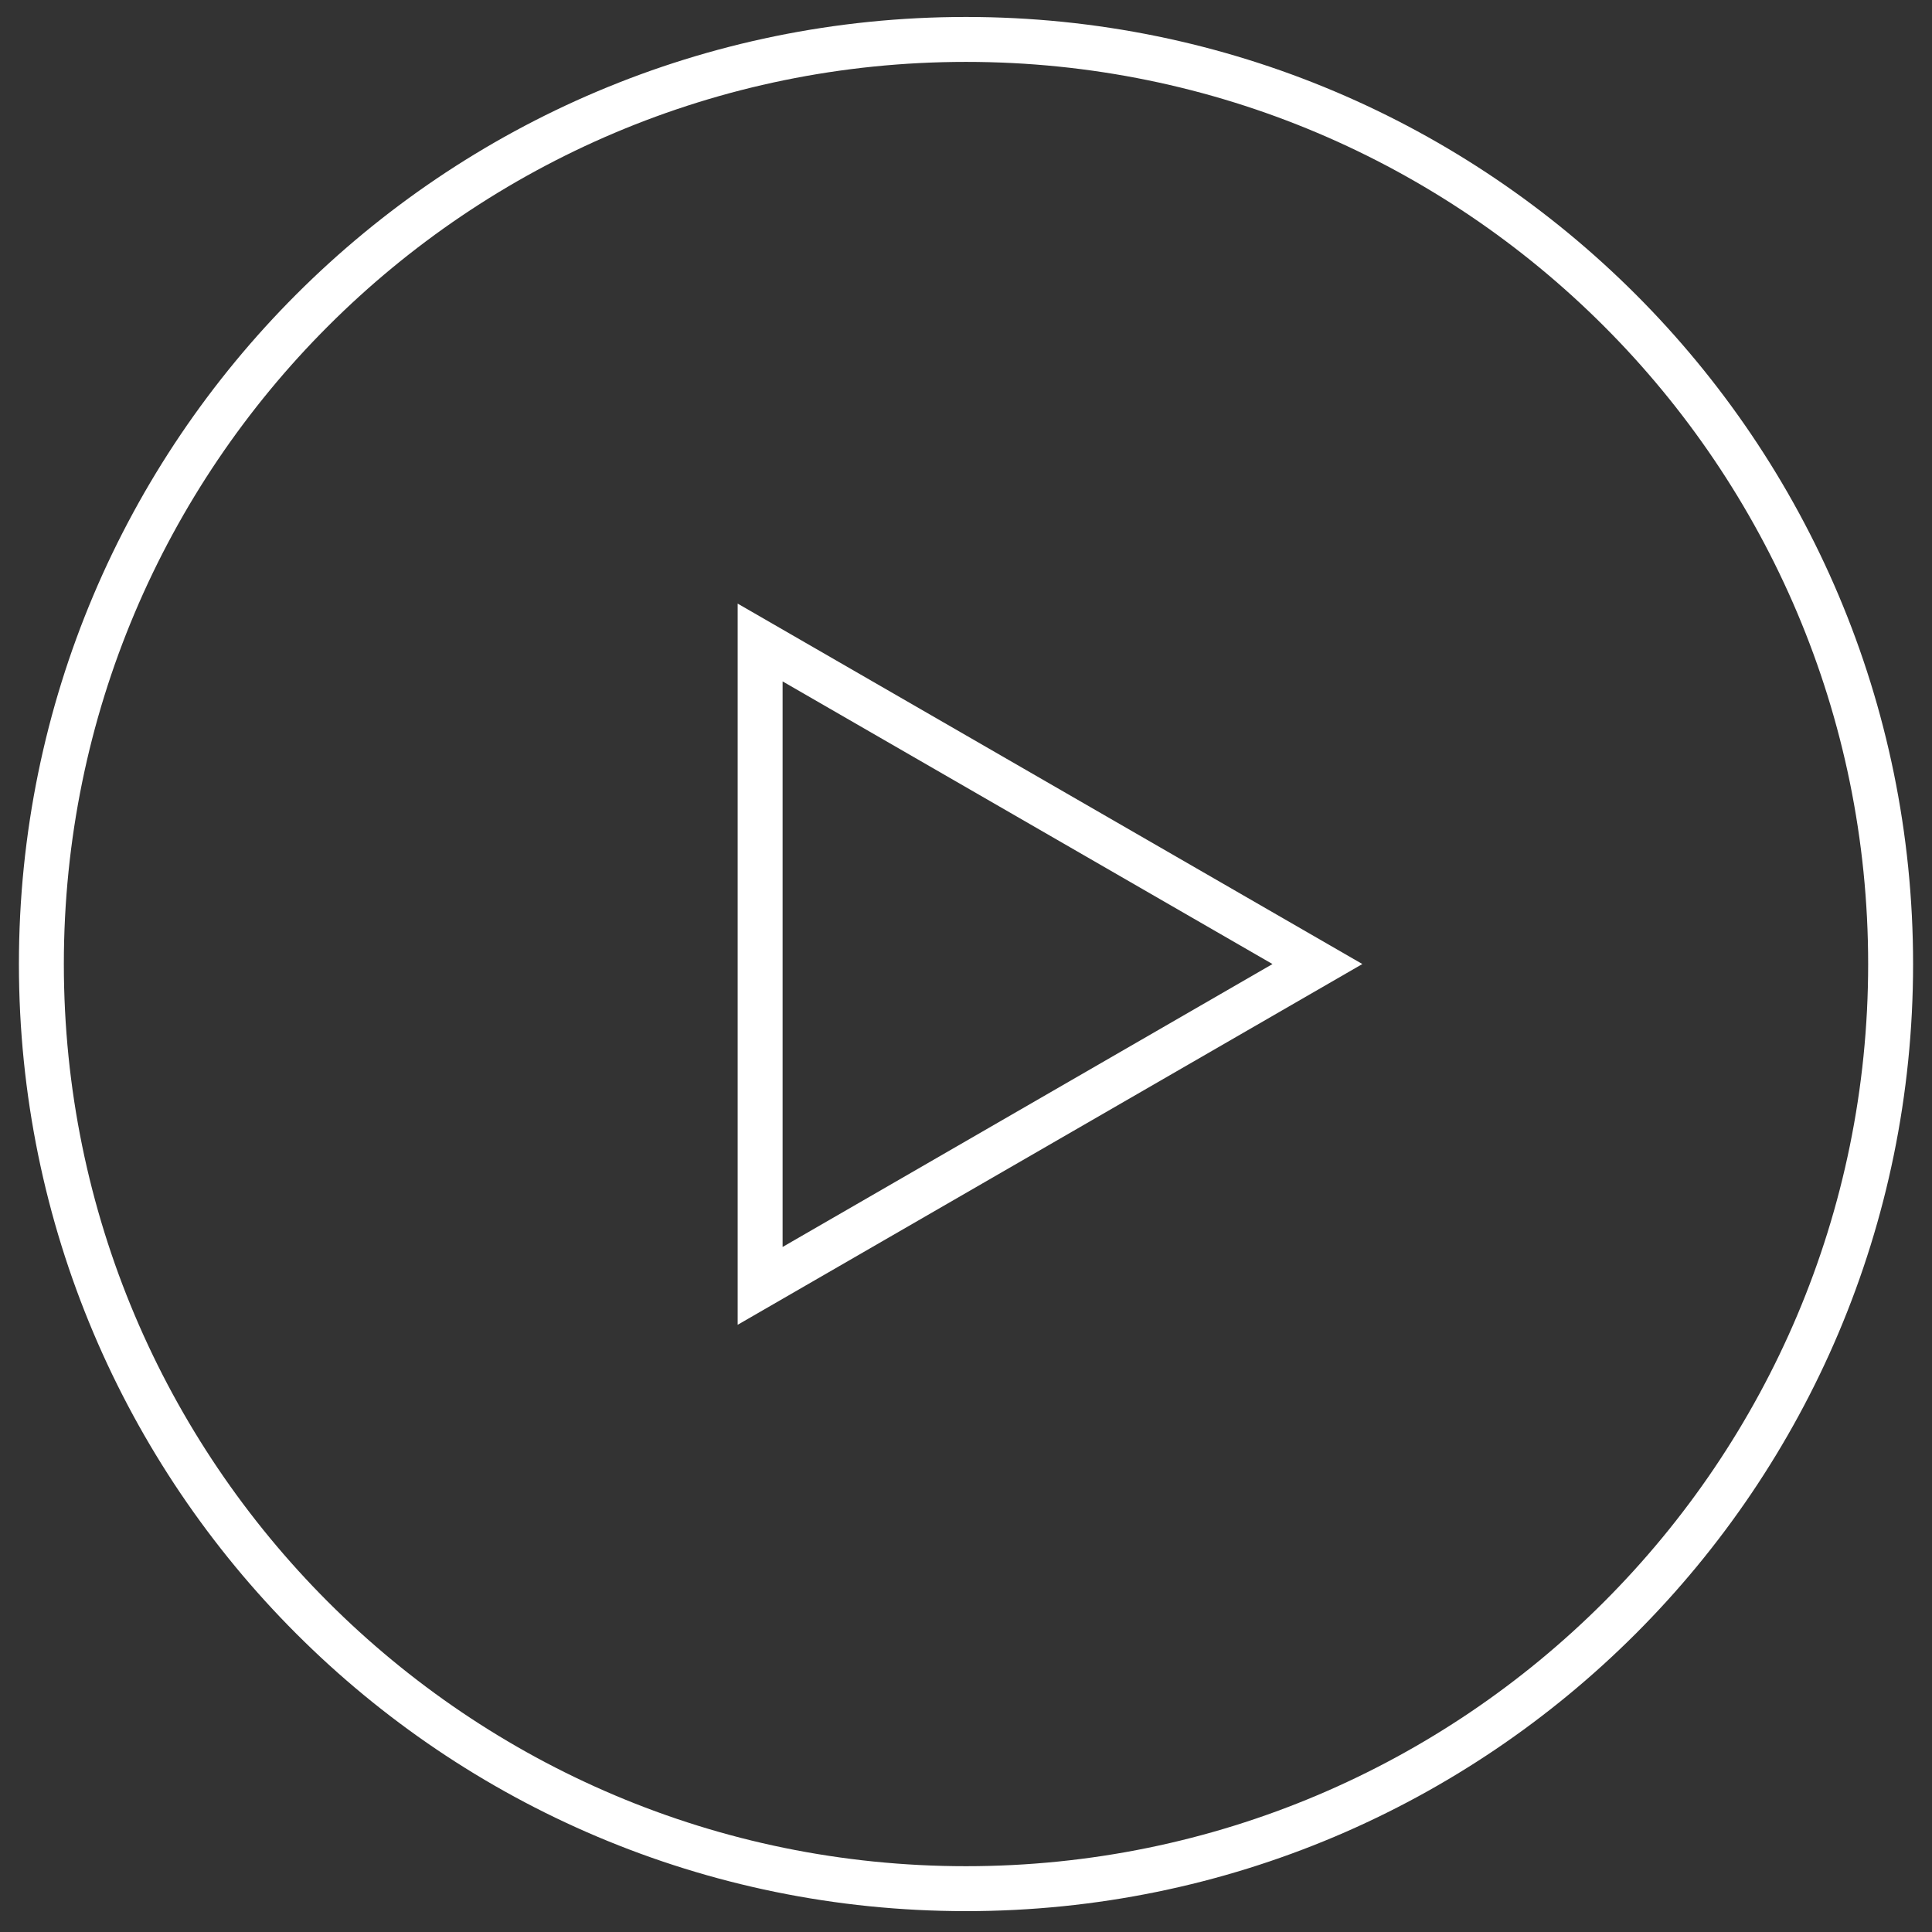 <svg width="86" height="86" viewBox="0 0 86 86" fill="none" xmlns="http://www.w3.org/2000/svg">
<rect x="0" y="0" width="86" height="86" fill="#333333" stroke="none"/>
<path d="M43 84.071C65.731 84.071 84.158 65.644 84.158 42.913C84.158 20.182 65.731 1.755 43 1.755C20.269 1.755 1.842 20.182 1.842 42.913C1.842 65.644 20.269 84.071 43 84.071Z" stroke="white" stroke-width="2" stroke-miterlimit="10"/>
<path d="M58.643 42.913L33.836 28.6V57.239L58.643 42.913Z" stroke="white" stroke-width="2" stroke-miterlimit="10"/>
</svg>
